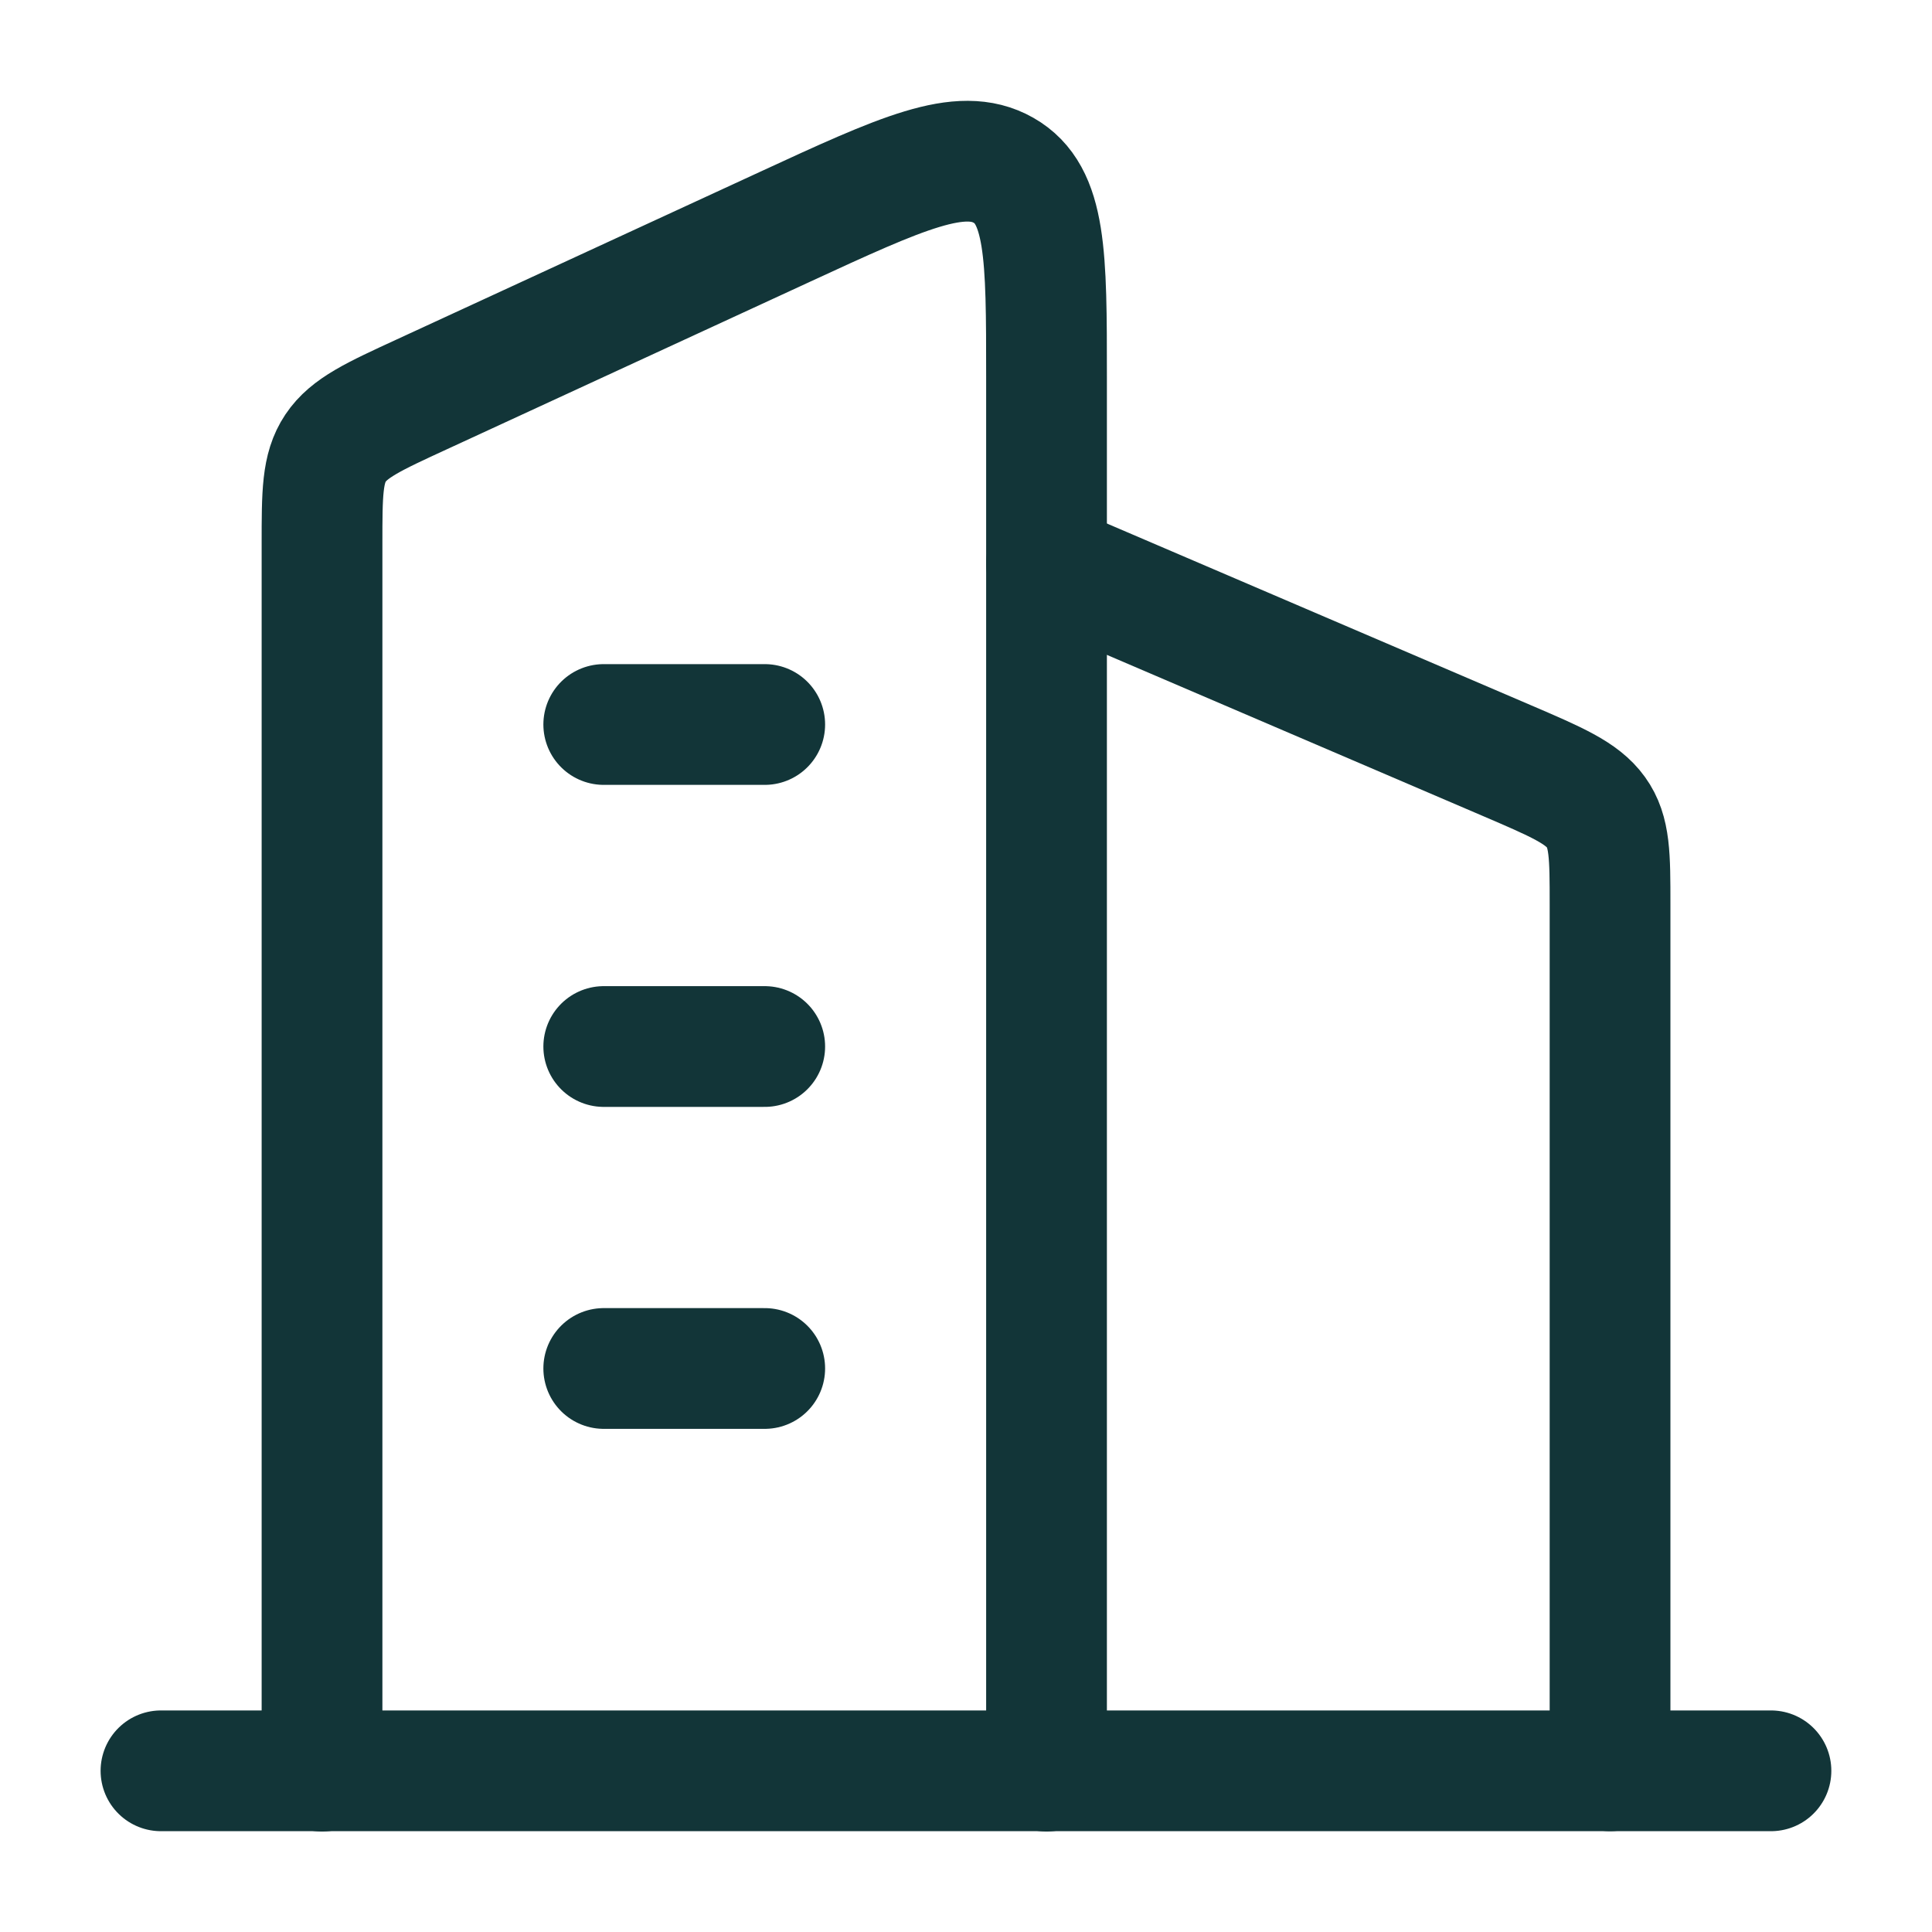 <svg width="28" height="28" viewBox="0 0 28 28" fill="none" xmlns="http://www.w3.org/2000/svg">
<path d="M2.333 25.664H25.666" stroke="#123538" stroke-width="1.75" stroke-linecap="round" stroke-linejoin="round"/>
<path d="M4.667 25.669V7.879C4.667 7.151 4.667 6.787 4.863 6.494C5.059 6.201 5.412 6.038 6.118 5.713L11.368 3.291C13.071 2.505 13.922 2.113 14.544 2.468C15.167 2.822 15.167 3.701 15.167 5.457V25.669" stroke="#123538" stroke-width="1.75" stroke-linecap="round" stroke-linejoin="round"/>
<path d="M23.334 25.664V13.106C23.334 12.405 23.334 12.054 23.13 11.772C22.927 11.49 22.561 11.333 21.829 11.019L15.167 8.164" stroke="#123538" stroke-width="1.75" stroke-linecap="round" stroke-linejoin="round"/>
<path d="M8.75 10.5H11.083M8.75 15.167H11.083M8.75 19.833H11.083" stroke="#123538" stroke-width="1.75" stroke-linecap="round" stroke-linejoin="round"/>
</svg>
